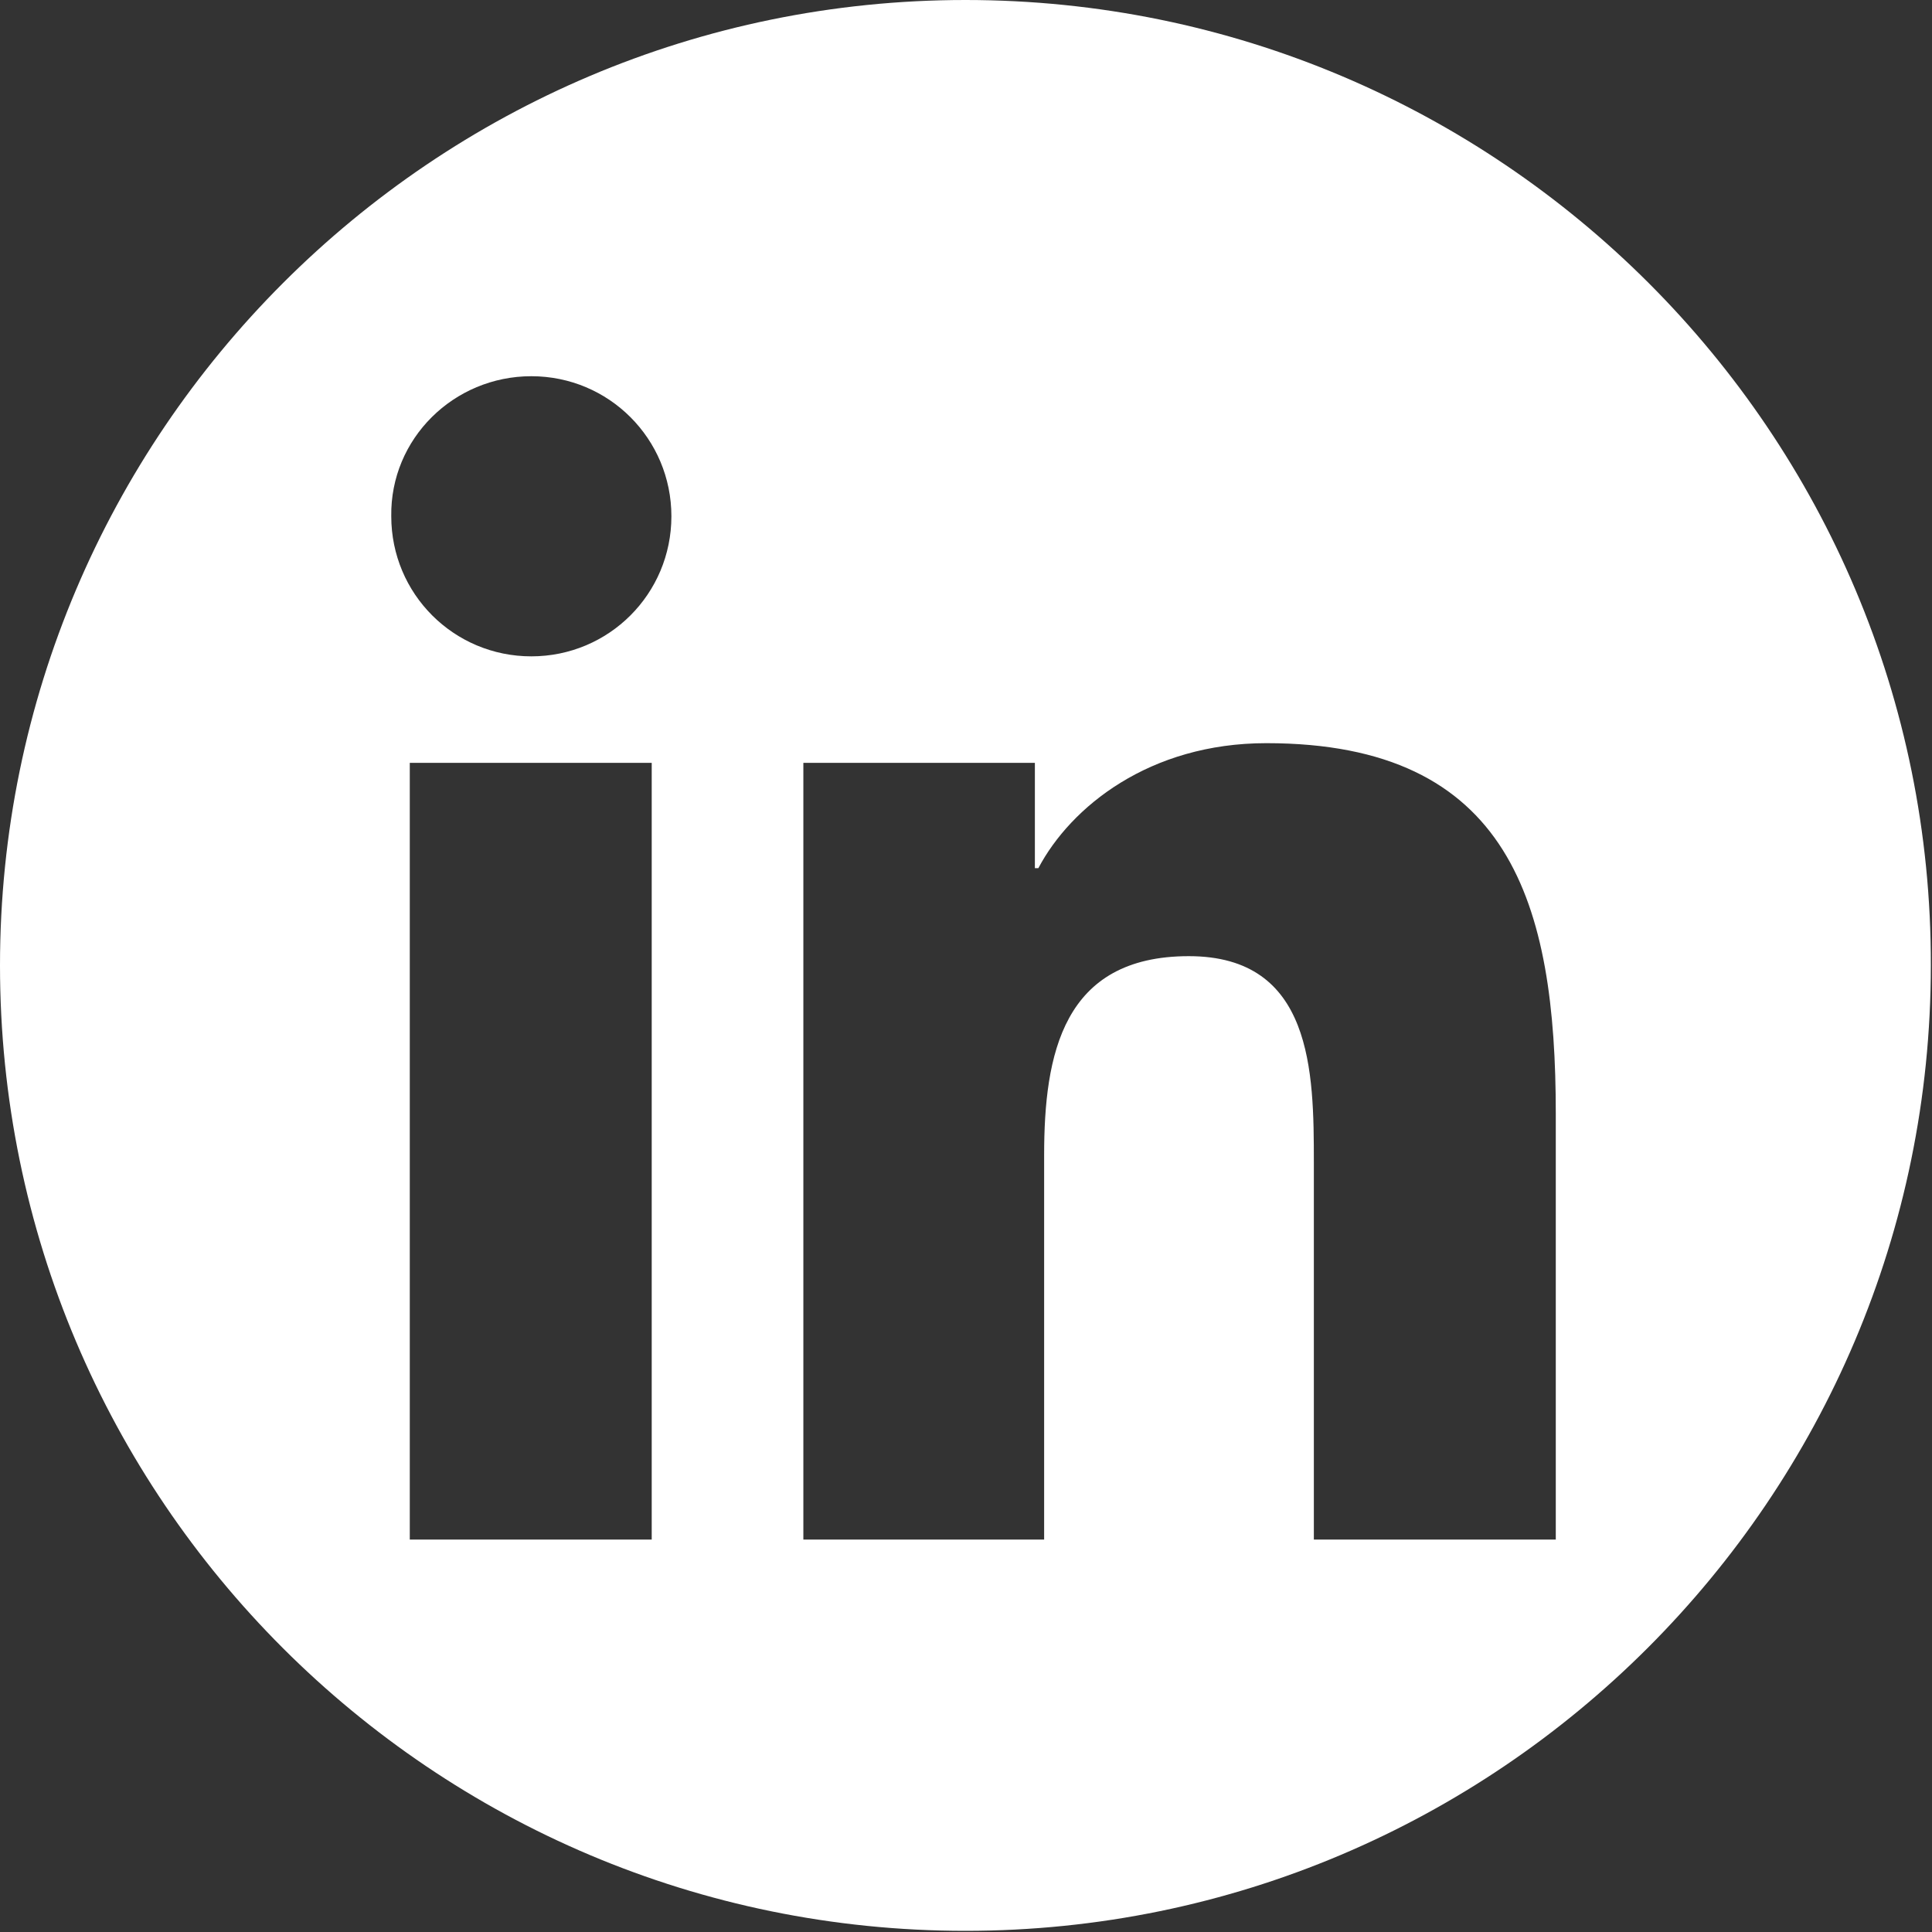 <?xml version="1.0" encoding="utf-8"?>
<!-- Generator: Adobe Illustrator 24.0.3, SVG Export Plug-In . SVG Version: 6.00 Build 0)  -->
<svg version="1.1" id="Laag_1" xmlns="http://www.w3.org/2000/svg" xmlns:xlink="http://www.w3.org/1999/xlink" x="0px" y="0px"
	 viewBox="0 0 166.9 166.9" style="enable-background:new 0 0 166.9 166.9;" xml:space="preserve">
<rect x="0" y="0" width="166.9" height="166.9" fill="#333333" stroke="none"/>
<style type="text/css">
	.st0{clip-path:url(#SVGID_2_);fill:#FFFFFF;}
</style>
<g>
	<defs>
		<rect id="SVGID_1_" width="166.9" height="166.9"/>
	</defs>
	<clipPath id="SVGID_2_">
		<use xlink:href="#SVGID_1_"  style="overflow:visible;"/>
	</clipPath>
	<path class="st0" d="M69.4,65.9h20V75h0.3c2.8-5.3,9.6-10.8,19.7-10.8c21.1,0,25,13.9,25,32V133h-20.9v-32.6
		c0-7.8-0.1-17.8-10.8-17.8c-10.9,0-12.5,8.5-12.5,17.2V133H69.4V65.9z M45.9,32.5c6.7,0,12.1,5.4,12.1,12.1
		c0,6.7-5.4,12.1-12.1,12.1c-6.7,0-12.1-5.4-12.1-12.1C33.7,37.9,39.2,32.5,45.9,32.5 M35.4,65.9h20.9V133H35.4V65.9z M83.4,0
		C37.4,0,0,37.4,0,83.4c0,46.1,37.4,83.4,83.4,83.4s83.4-37.4,83.4-83.4C166.9,37.4,129.5,0,83.4,0"/>
</g>
</svg>
